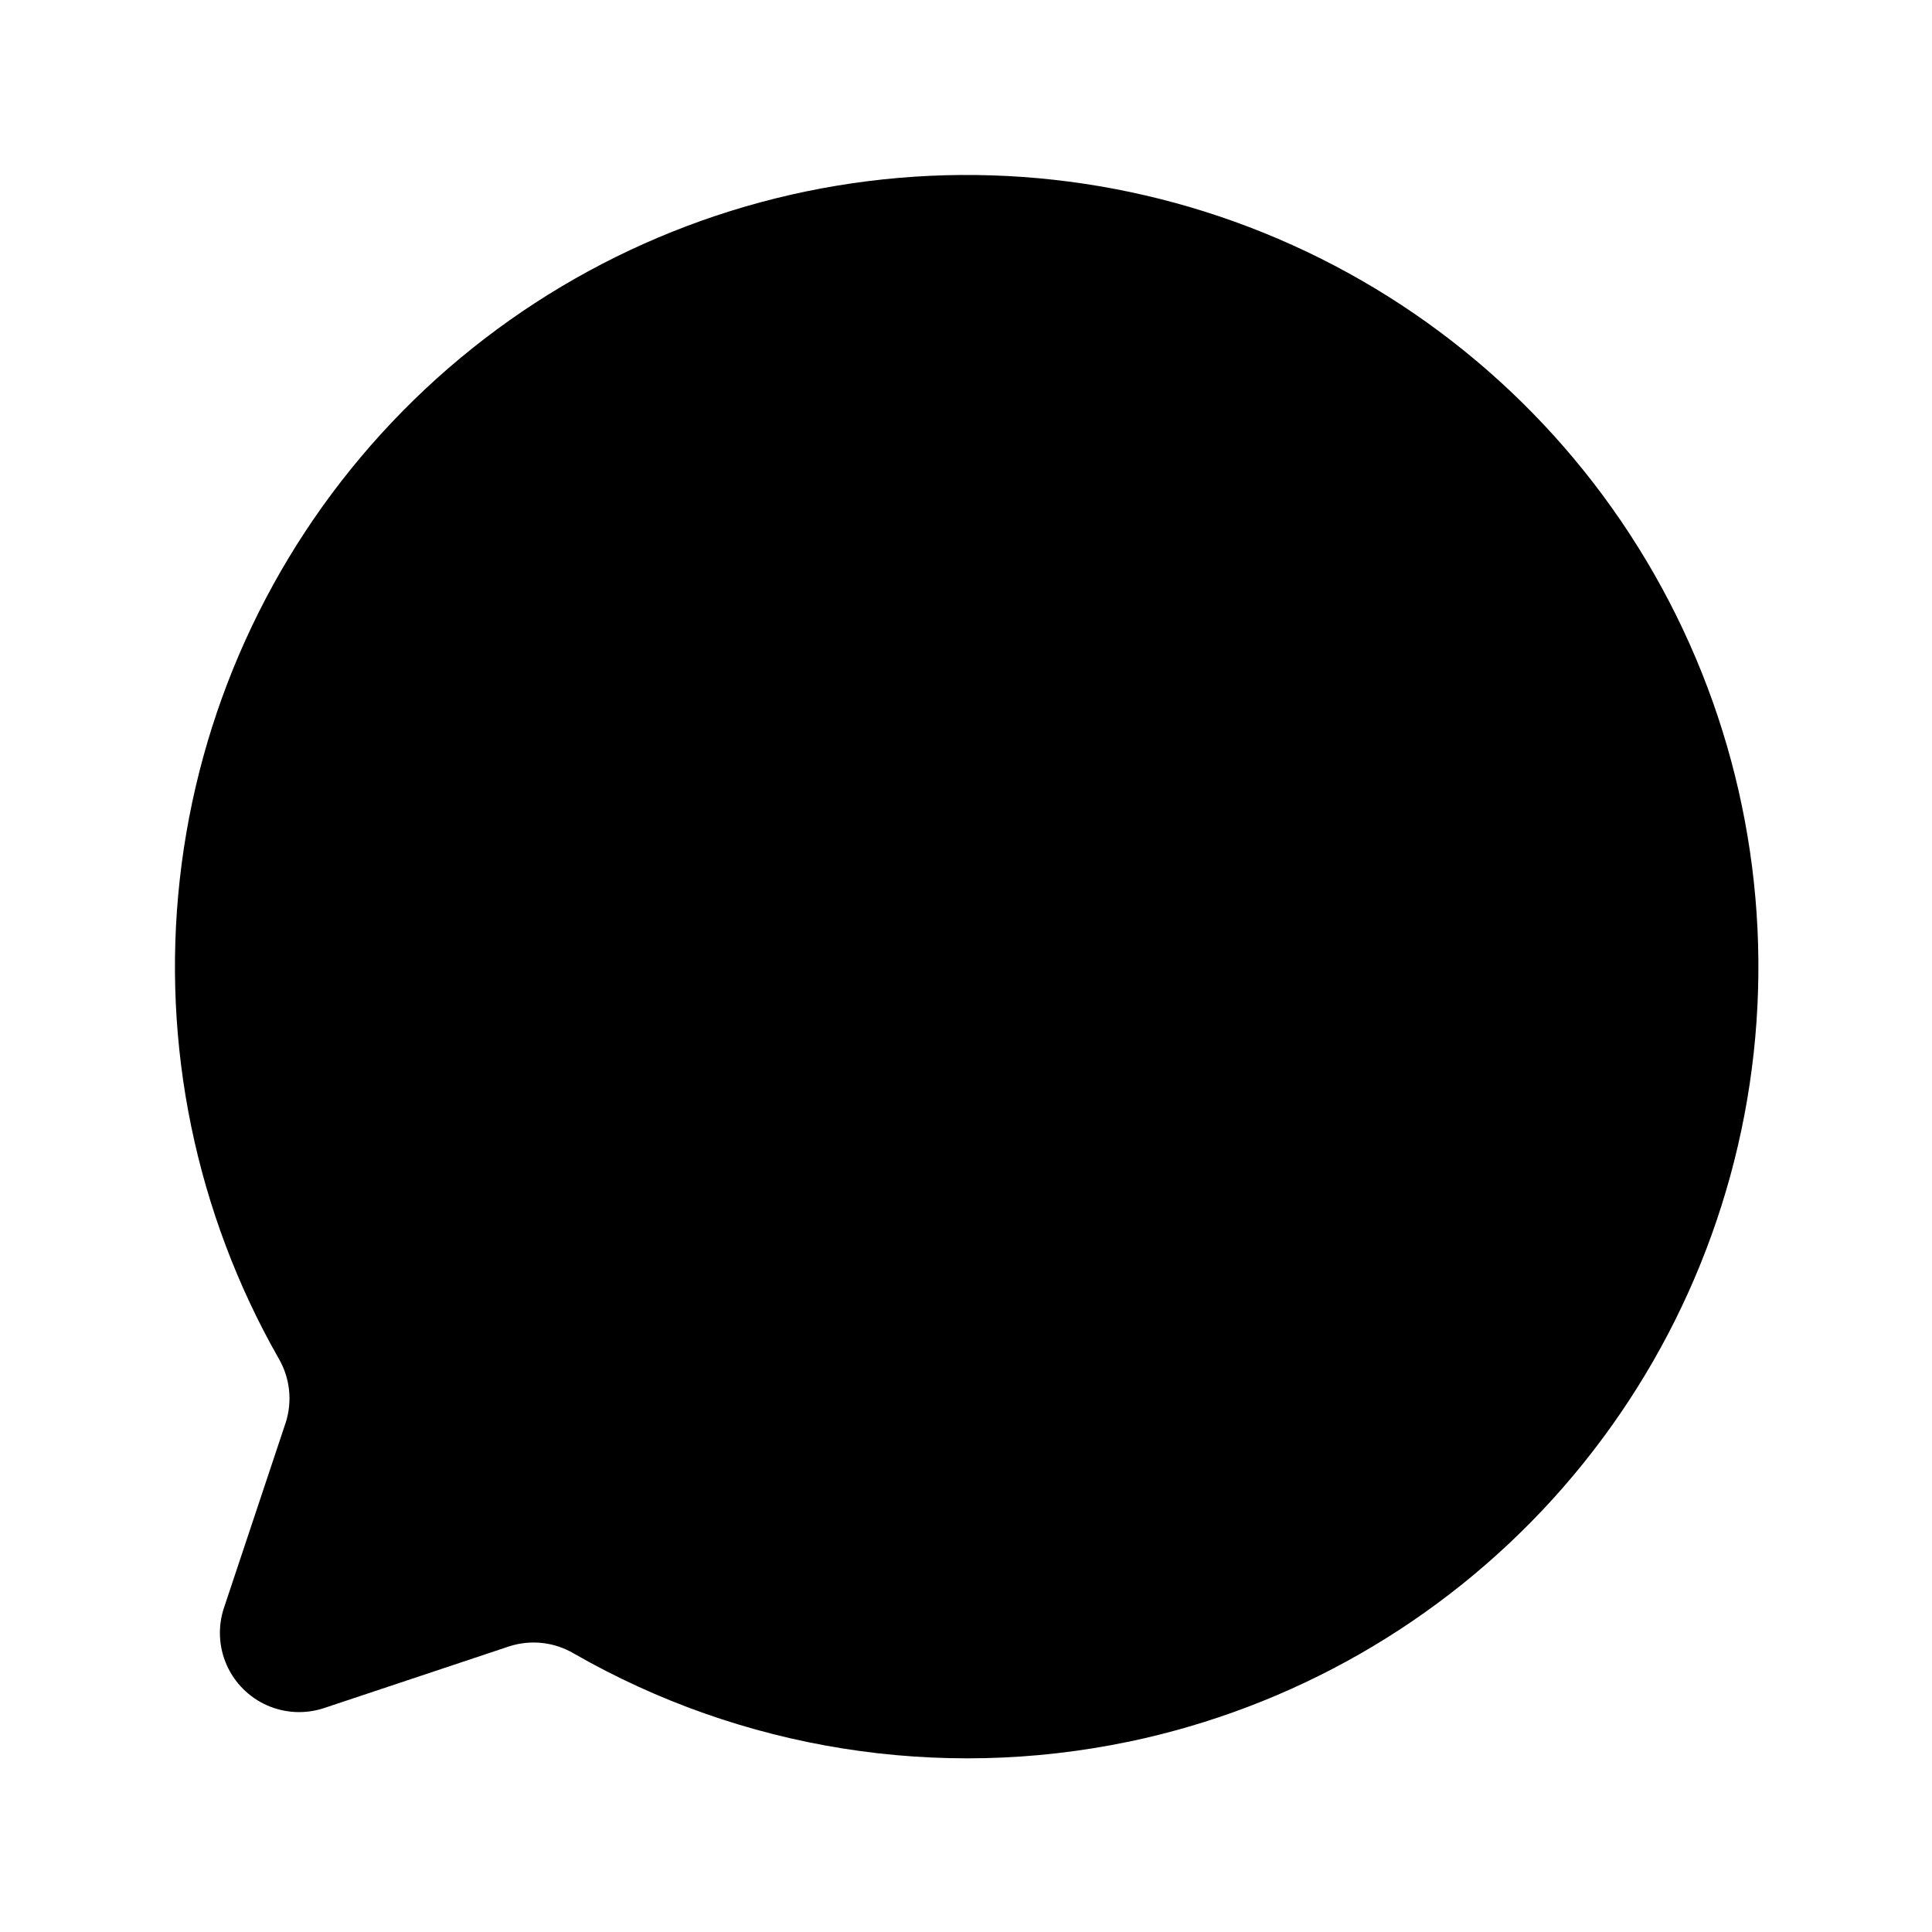 <?xml version="1.0" encoding="UTF-8"?>
<!-- Uploaded to: ICON Repo, www.svgrepo.com, Generator: ICON Repo Mixer Tools -->
<svg fill="#000000" width="800px" height="800px" version="1.1" viewBox="144 144 512 512" xmlns="http://www.w3.org/2000/svg">
 <path d="m442.98 605.59c-50.184 10.434-102.45 2.109-146.91-23.395-5.176-3.055-11.414-3.742-17.133-1.891l-49.035 16.344h0.004c-4.957 1.652-10.352 1.398-15.129-0.715-4.777-2.113-8.594-5.93-10.707-10.707-2.113-4.781-2.367-10.172-0.719-15.129l16.344-49.035h0.004c1.848-5.715 1.16-11.953-1.891-17.129-21.898-38.496-31.055-82.93-26.156-126.95 4.898-44.016 23.598-85.352 53.422-118.09 29.824-32.742 69.242-55.203 112.61-64.176 43.371-8.969 88.465-3.984 128.83 14.238 40.363 18.223 73.926 48.75 95.883 87.215 21.957 38.461 31.176 82.883 26.348 126.91-4.832 44.023-23.473 85.391-53.246 118.18-29.777 32.785-69.16 55.305-112.52 64.34z"/>
</svg>